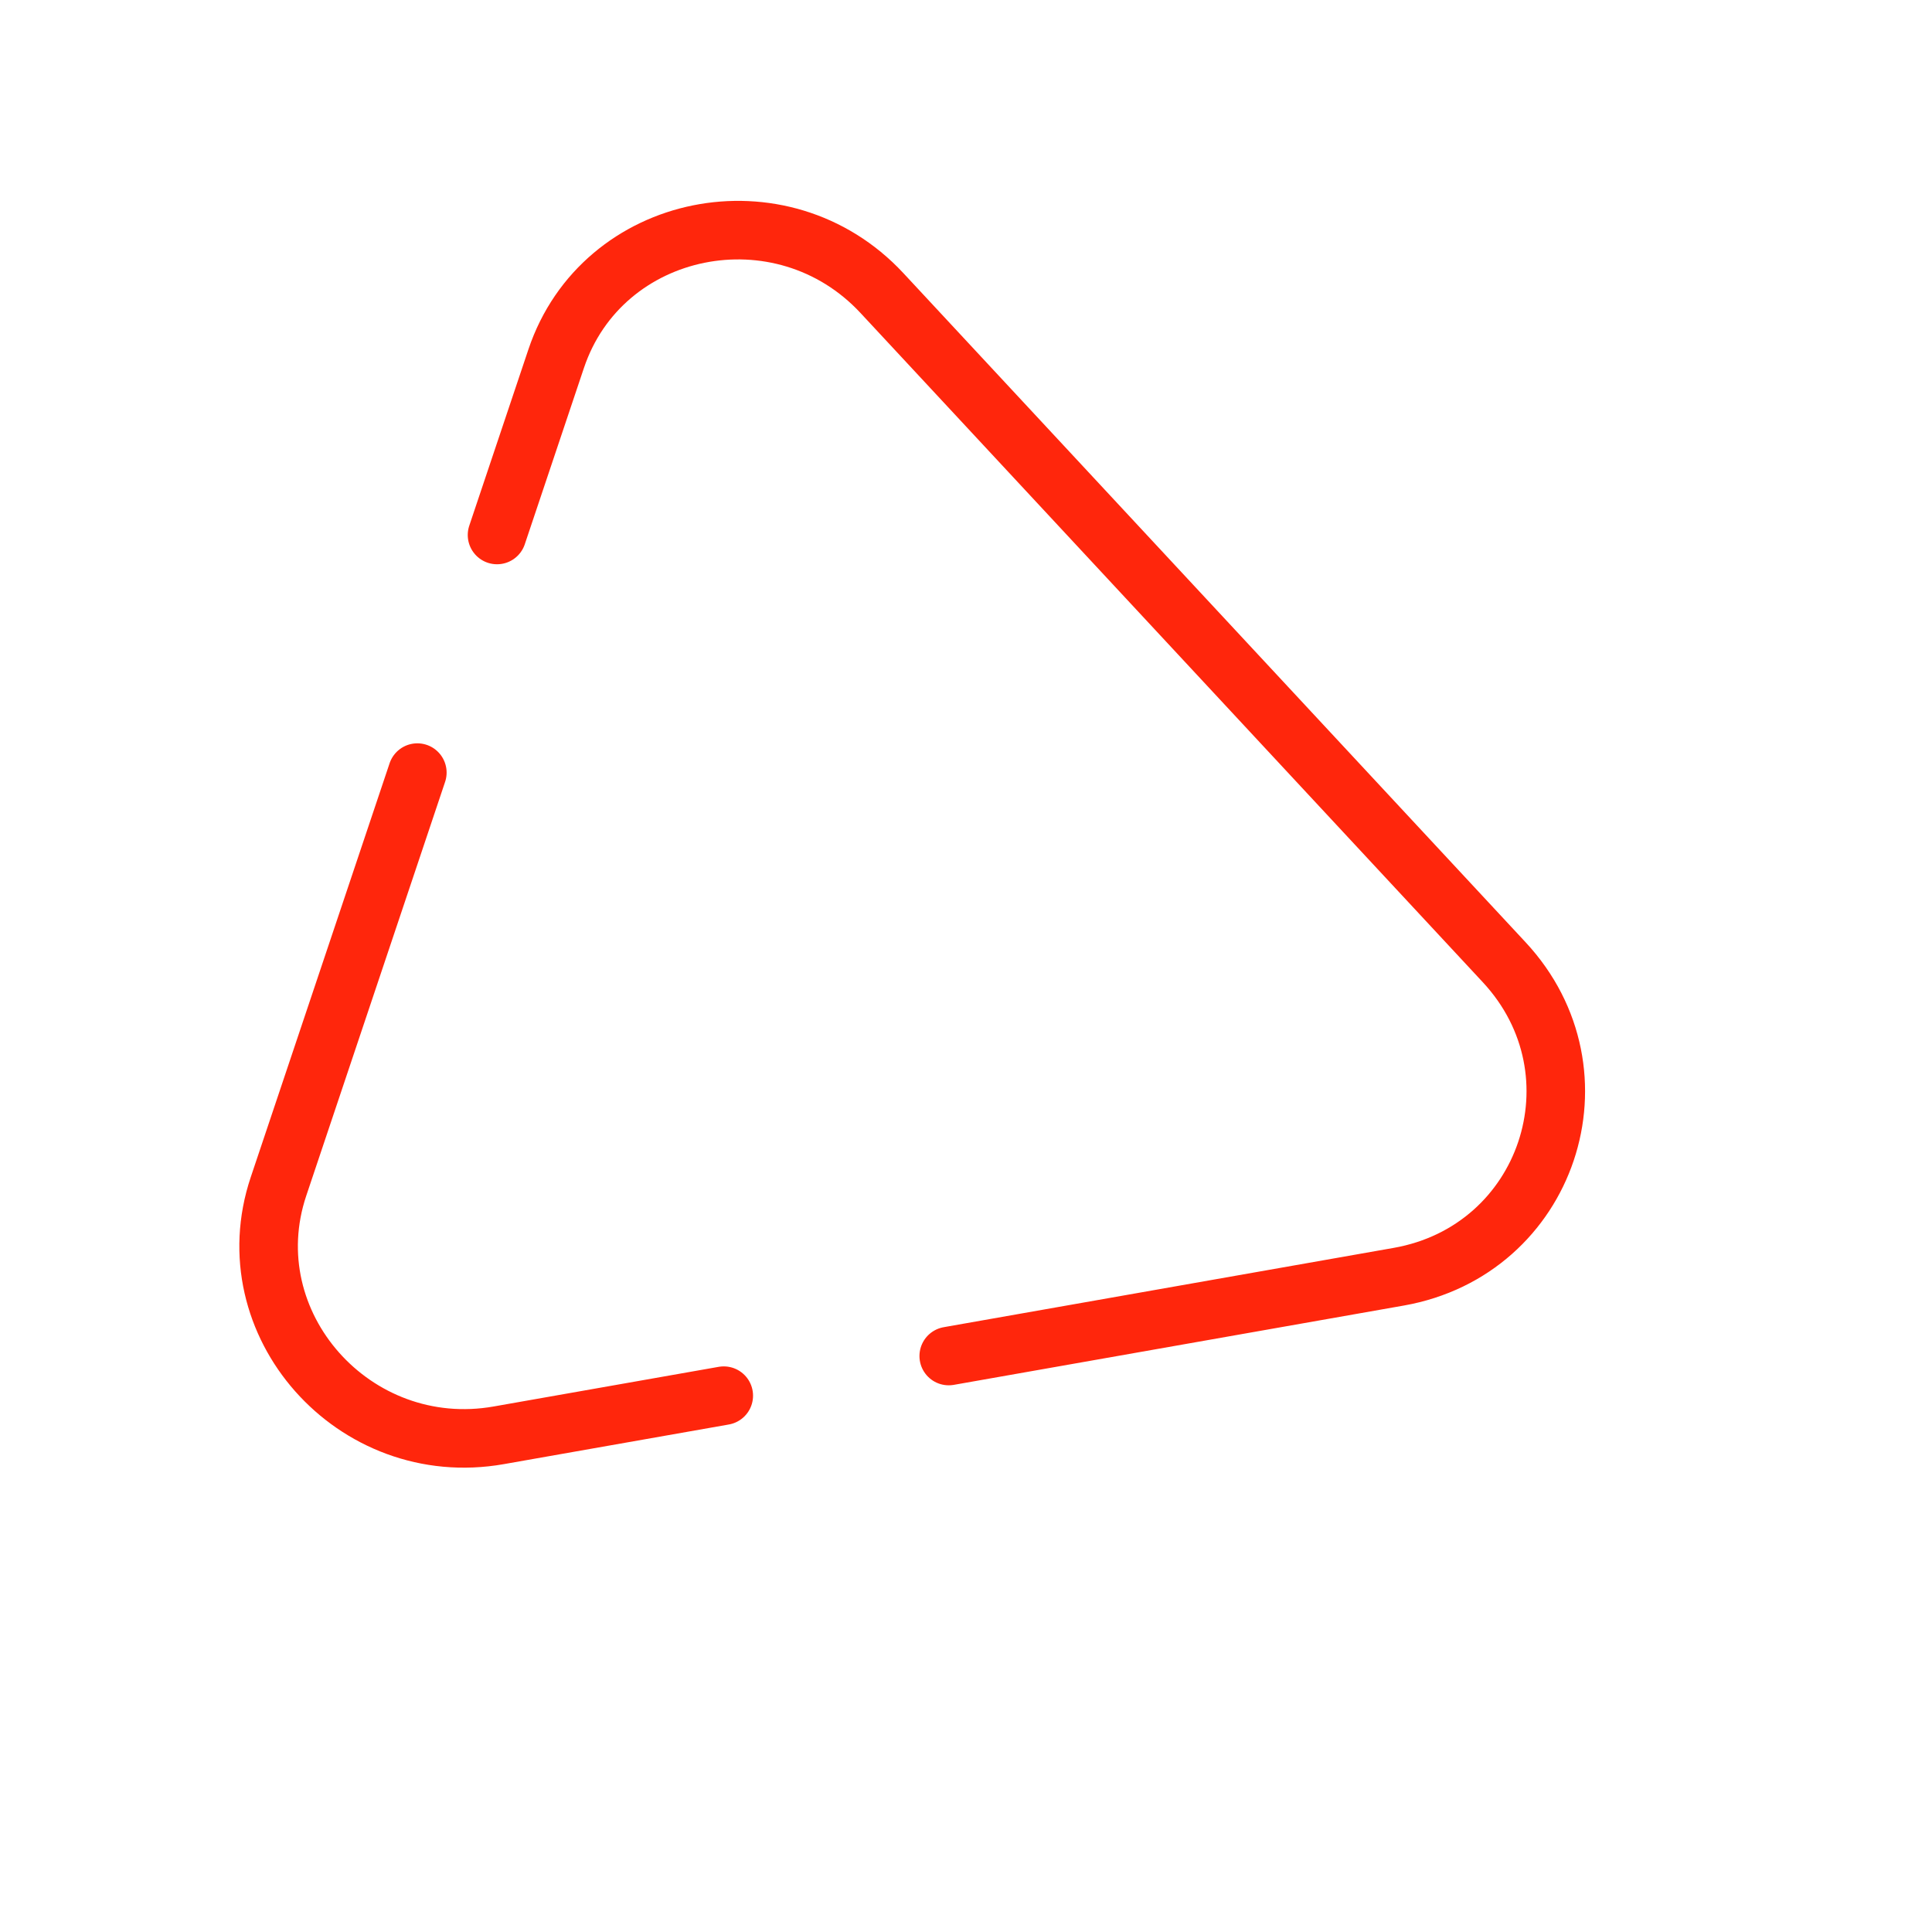 <svg width="66" height="66" viewBox="0 0 66 66" fill="none" xmlns="http://www.w3.org/2000/svg">
<g clip-path="url(#clip0_462_398)">
<path d="M14.257 26.393L9.514 40.531C7.942 45.217 12.092 49.905 17.04 49.032L24.725 47.678M16.979 18.276L18.999 12.255C20.571 7.569 26.707 6.332 30.129 10.012L51.385 32.871C54.906 36.657 52.873 42.718 47.781 43.615L32.41 46.324" stroke="#FF260C" stroke-width="2" stroke-linecap="round"/>
</g>
<defs>
<clipPath id="clip0_462_398">
<rect width="51.369" height="51.369" fill="white" transform="translate(16.337) rotate(18.543)"/>
</clipPath>
</defs>
</svg>
